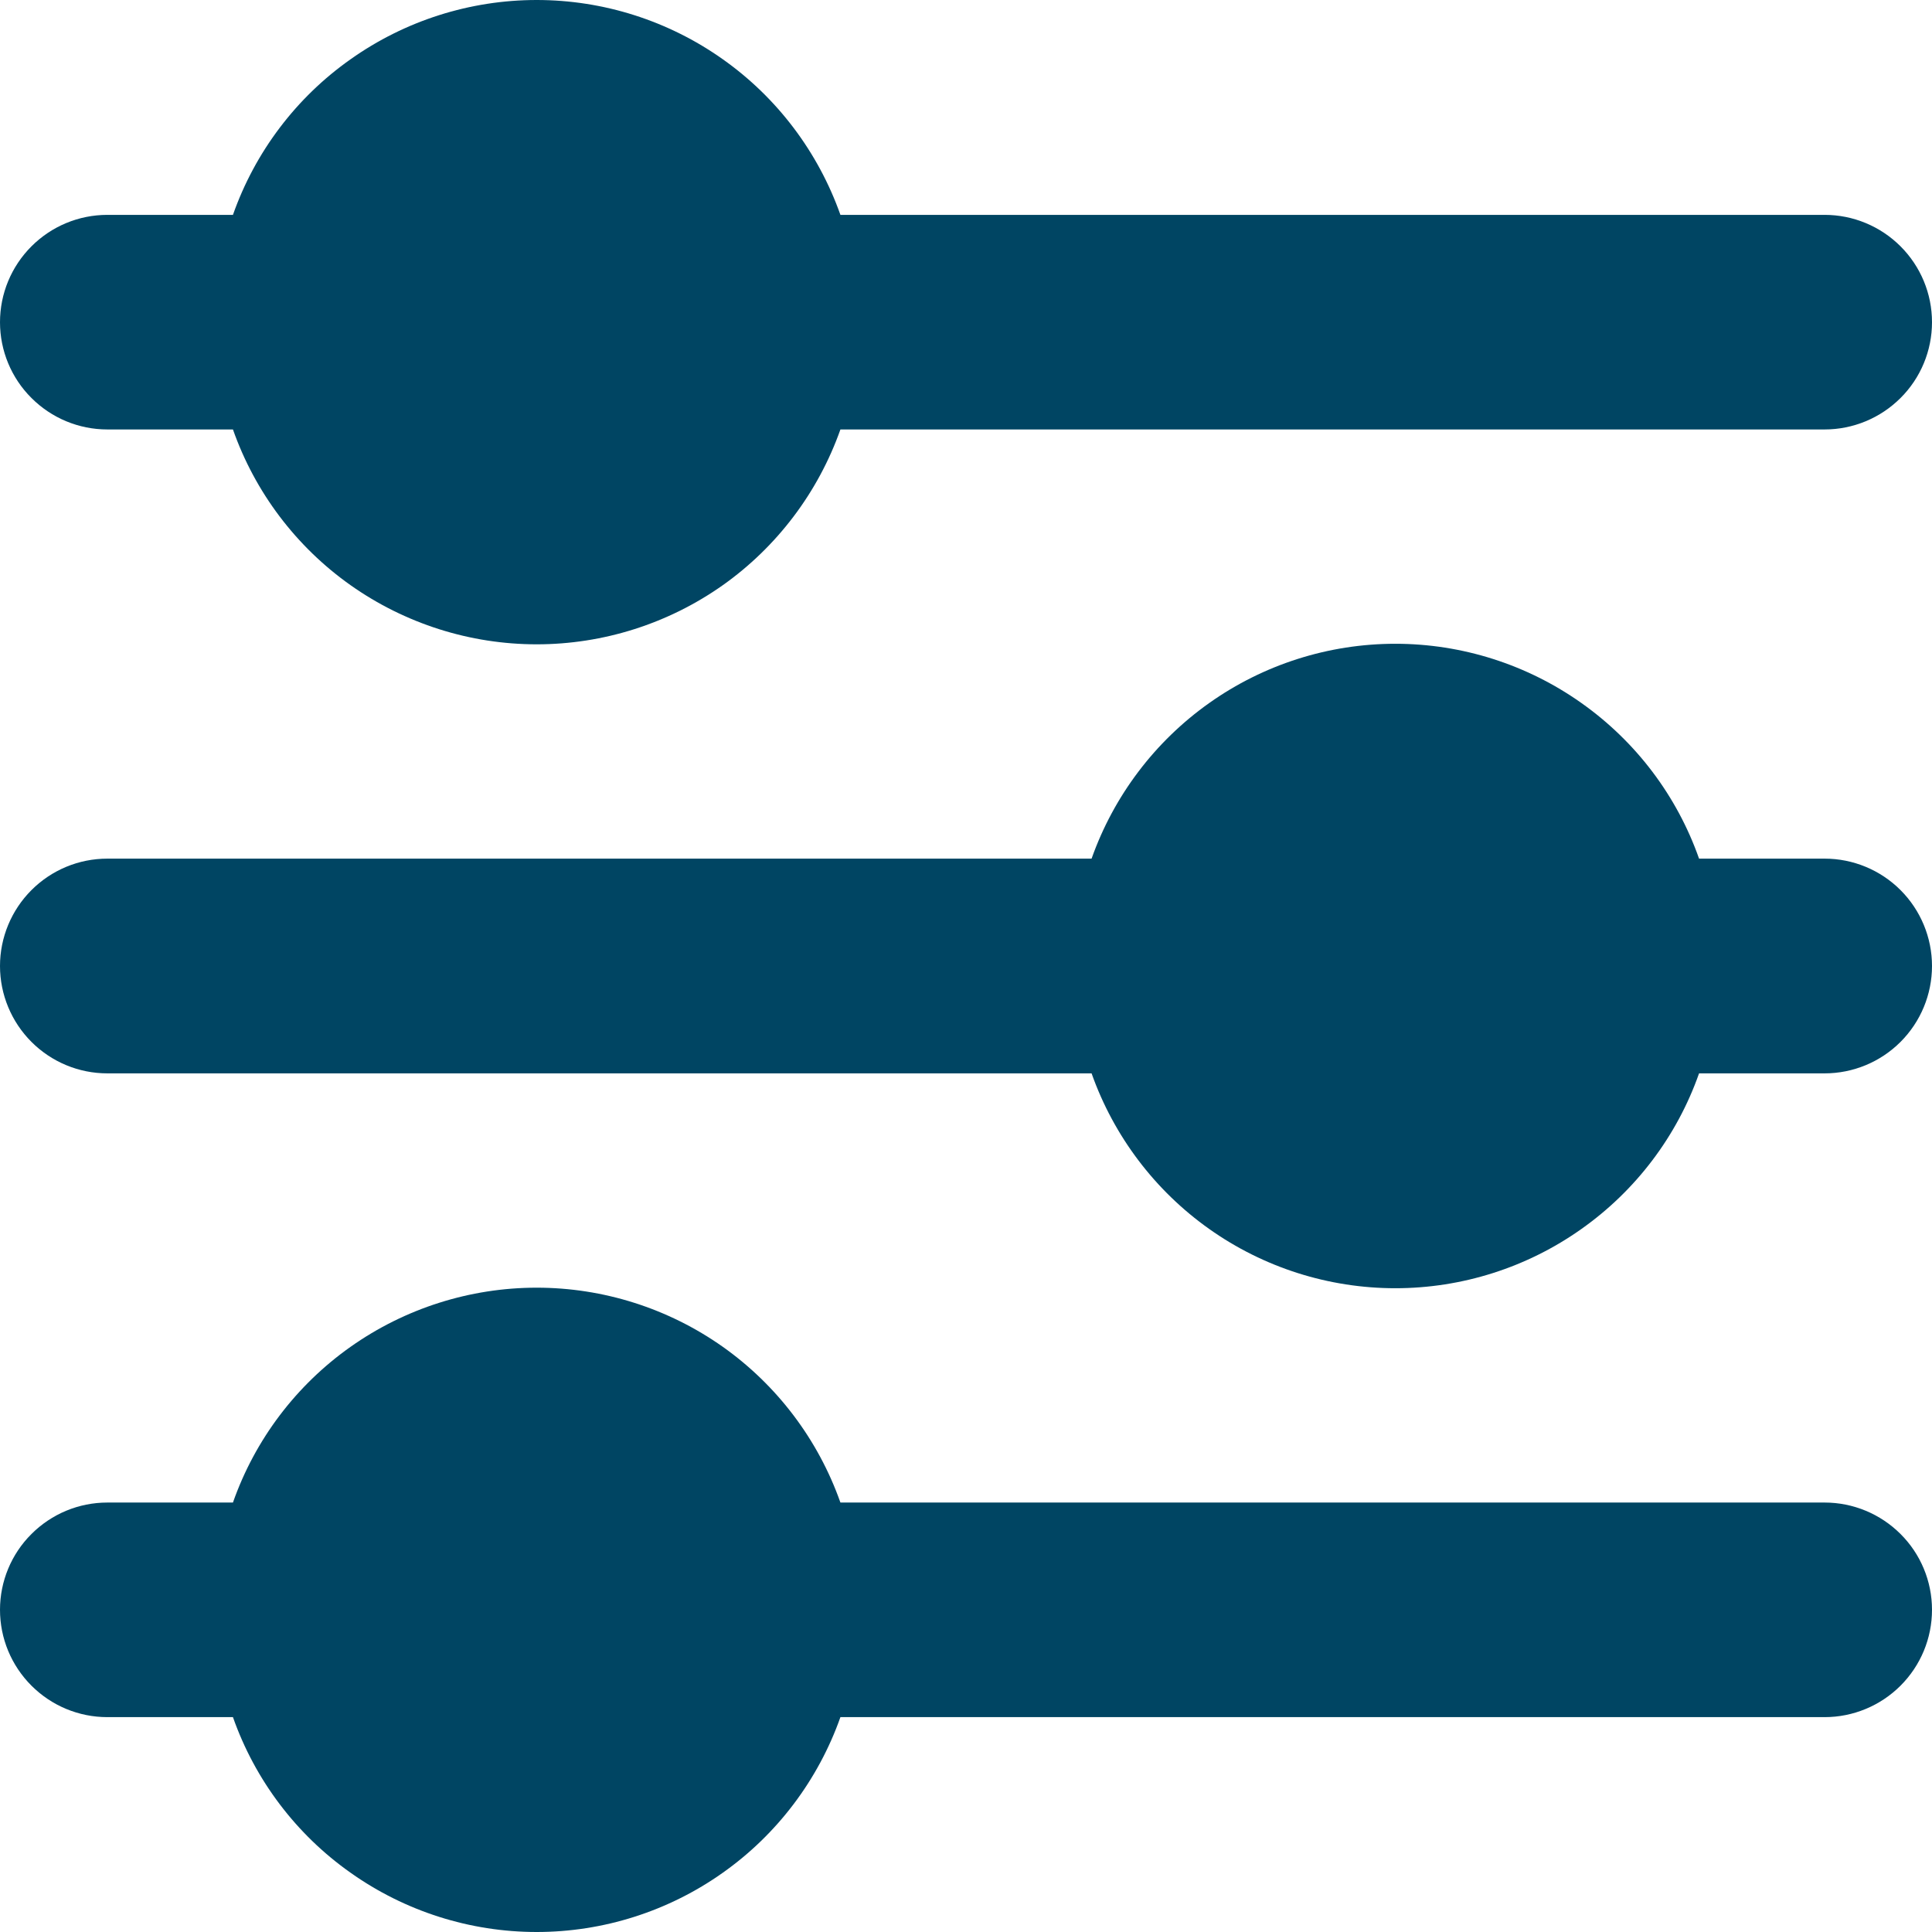 <svg width="14" height="14" viewBox="0 0 14 14" fill="none" xmlns="http://www.w3.org/2000/svg">
<path fill-rule="evenodd" clip-rule="evenodd" d="M13.222 3.112C13.428 3.112 13.626 3.03 13.772 2.884C13.918 2.739 14 2.541 14 2.335C14 2.128 13.918 1.931 13.772 1.785C13.626 1.639 13.428 1.557 13.222 1.557H6.09C5.929 1.102 5.631 0.707 5.237 0.429C4.843 0.15 4.372 0 3.889 0C3.406 0 2.935 0.15 2.541 0.429C2.146 0.707 1.848 1.102 1.688 1.557H0.778C0.571 1.557 0.374 1.639 0.228 1.785C0.082 1.931 0 2.128 0 2.335C0 2.541 0.082 2.739 0.228 2.884C0.374 3.03 0.571 3.112 0.778 3.112H1.688C1.848 3.567 2.146 3.962 2.541 4.241C2.935 4.519 3.406 4.669 3.889 4.669C4.372 4.669 4.843 4.519 5.237 4.241C5.631 3.962 5.929 3.567 6.09 3.112H13.222ZM13.222 7.778C13.428 7.778 13.626 7.696 13.772 7.55C13.918 7.404 14 7.206 14 7C14 6.794 13.918 6.596 13.772 6.45C13.626 6.304 13.428 6.222 13.222 6.222H12.312C12.152 5.767 11.854 5.373 11.459 5.094C11.065 4.815 10.594 4.665 10.111 4.665C9.628 4.665 9.157 4.815 8.763 5.094C8.369 5.373 8.071 5.767 7.91 6.222H0.778C0.571 6.222 0.374 6.304 0.228 6.45C0.082 6.596 0 6.794 0 7C0 7.206 0.082 7.404 0.228 7.55C0.374 7.696 0.571 7.778 0.778 7.778H7.91C8.071 8.233 8.369 8.627 8.763 8.906C9.157 9.185 9.628 9.335 10.111 9.335C10.594 9.335 11.065 9.185 11.459 8.906C11.854 8.627 12.152 8.233 12.312 7.778H13.222ZM13.222 12.443C13.428 12.443 13.626 12.361 13.772 12.215C13.918 12.069 14 11.872 14 11.665C14 11.459 13.918 11.261 13.772 11.116C13.626 10.97 13.428 10.888 13.222 10.888H6.09C5.929 10.432 5.631 10.038 5.237 9.759C4.843 9.481 4.372 9.331 3.889 9.331C3.406 9.331 2.935 9.481 2.541 9.759C2.146 10.038 1.848 10.432 1.688 10.888H0.778C0.571 10.888 0.374 10.97 0.228 11.116C0.082 11.261 0 11.459 0 11.665C0 11.872 0.082 12.069 0.228 12.215C0.374 12.361 0.571 12.443 0.778 12.443H1.688C1.848 12.898 2.146 13.293 2.541 13.571C2.935 13.85 3.406 14 3.889 14C4.372 14 4.843 13.85 5.237 13.571C5.631 13.293 5.929 12.898 6.09 12.443H13.222Z" fill="#004563"/>
</svg>

